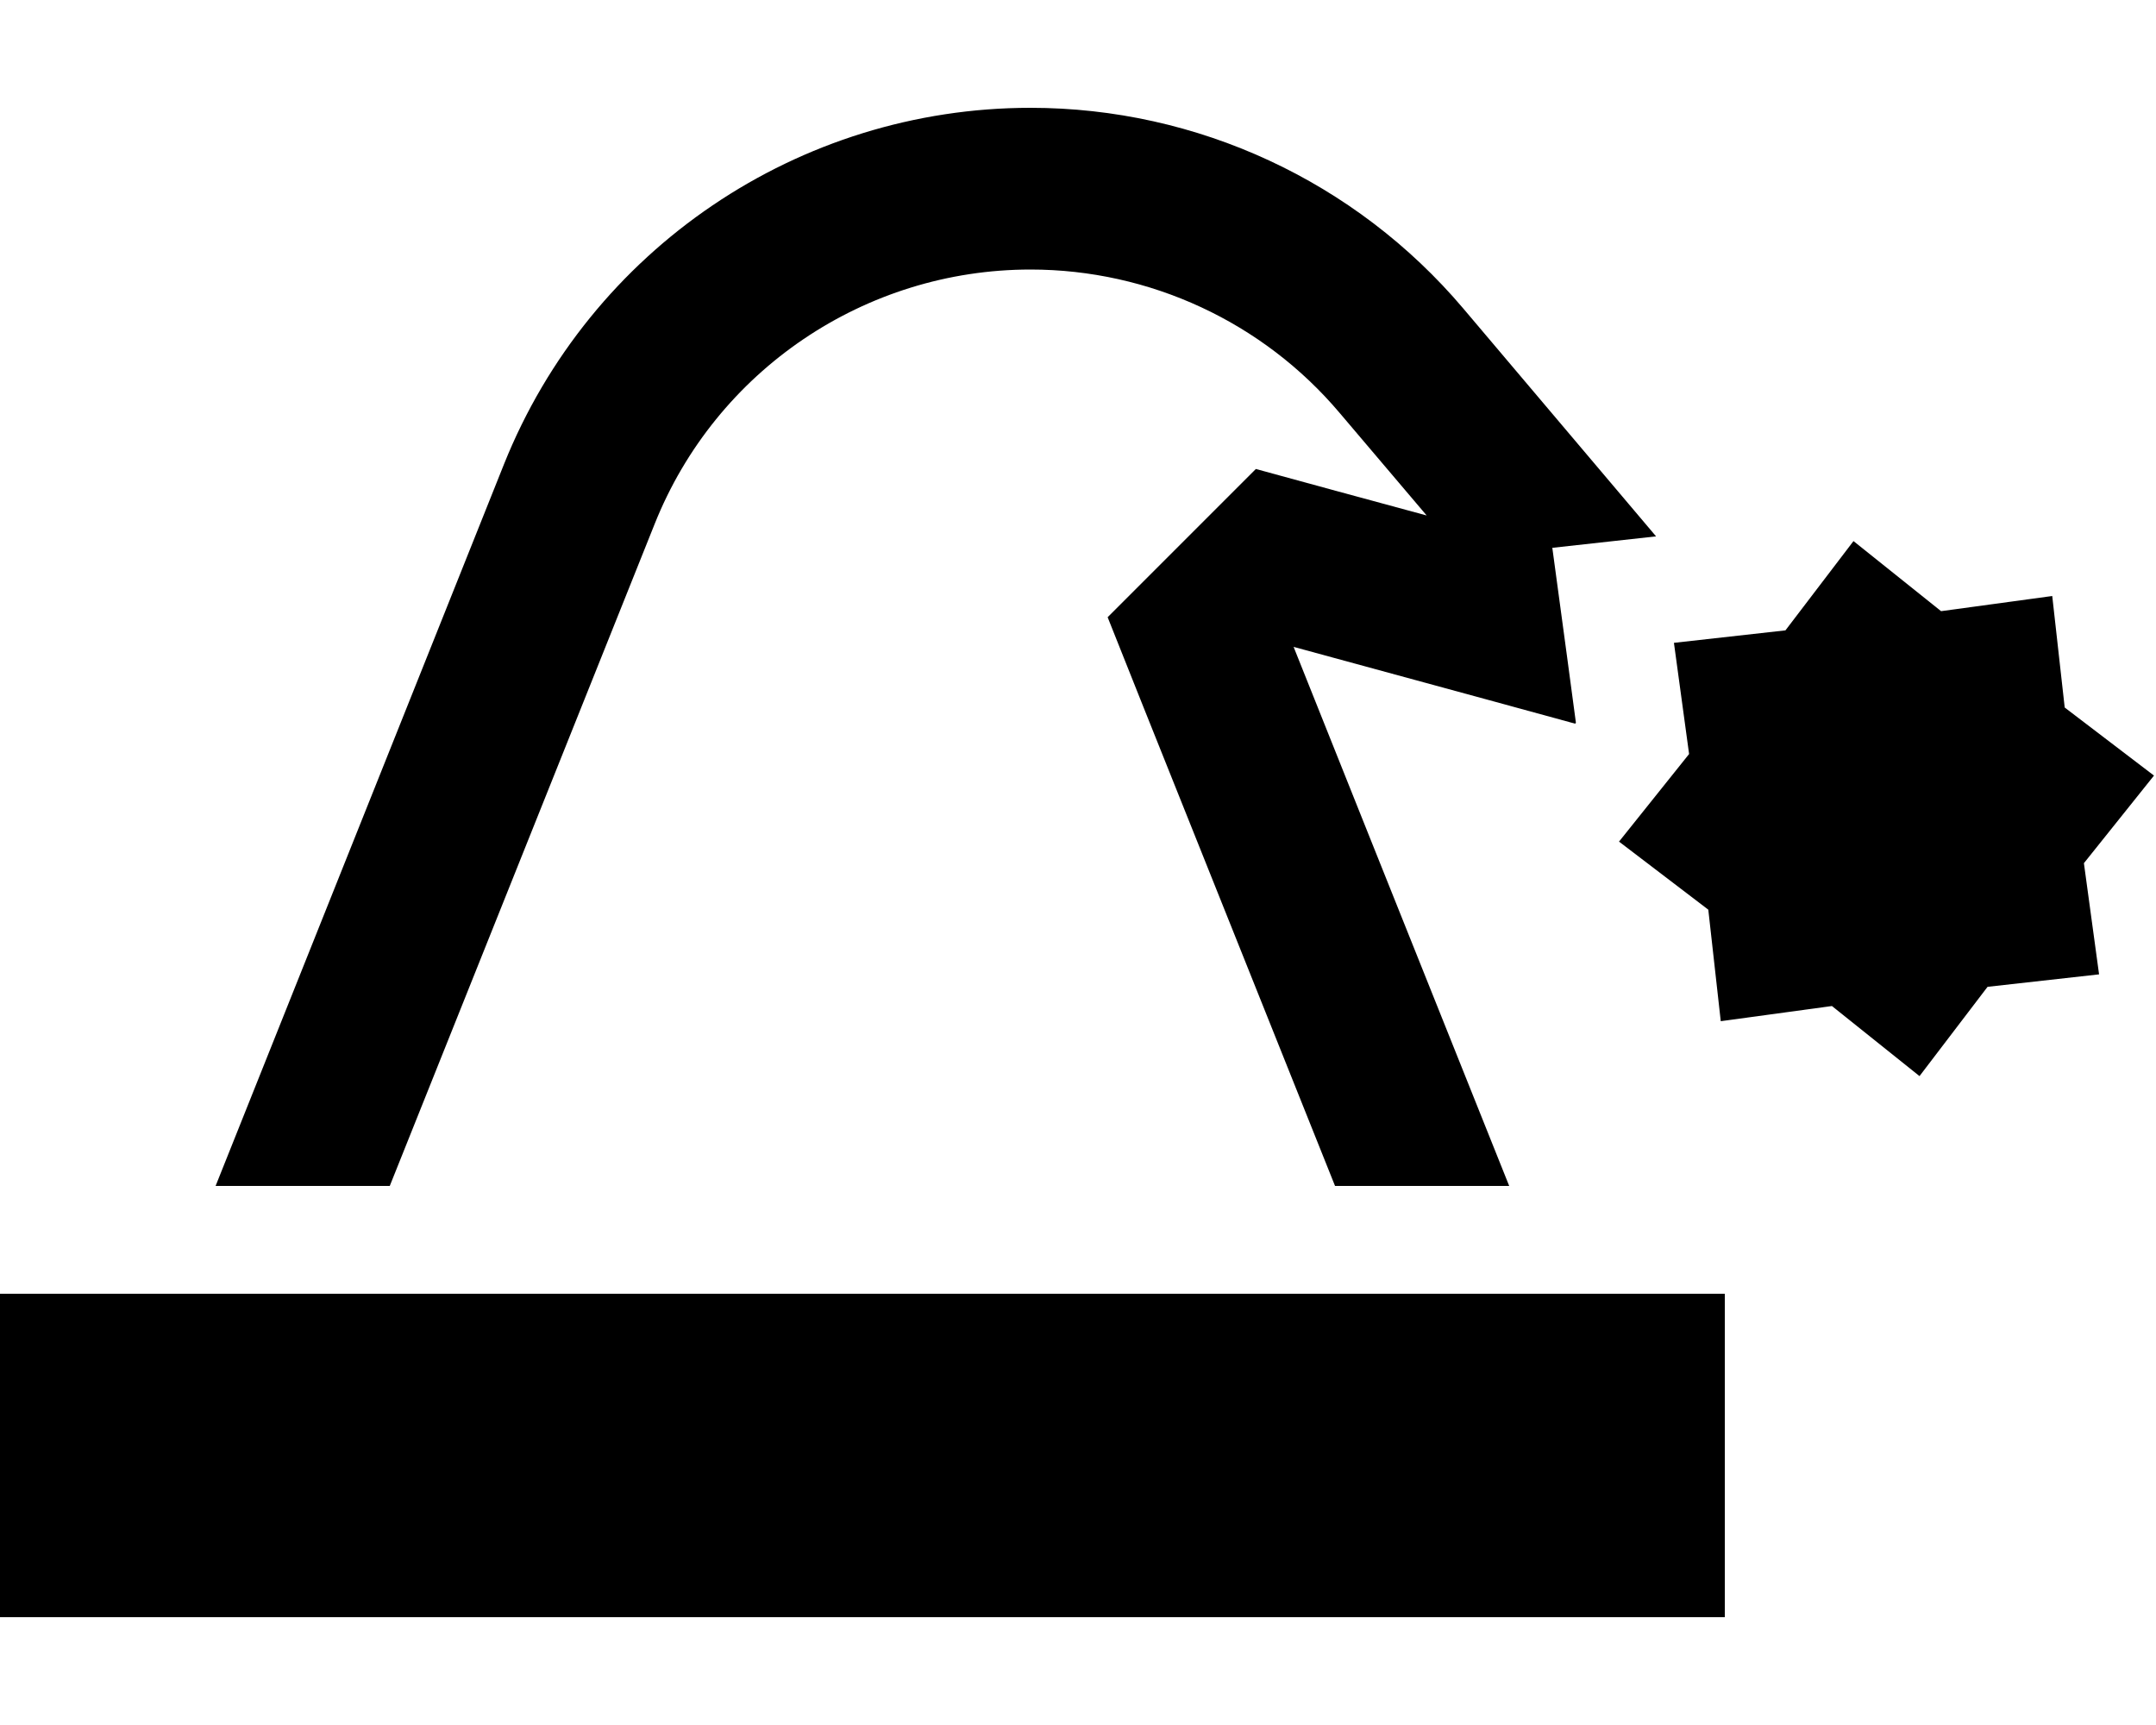 <svg xmlns="http://www.w3.org/2000/svg" viewBox="0 0 640 512"><!--! Font Awesome Pro 6.4.2 by @fontawesome - https://fontawesome.com License - https://fontawesome.com/license (Commercial License) Copyright 2023 Fonticons, Inc. --><path d="M442 207.8l25.6 7 .2-.3-2.6-19.4-4.4-32.5 30.8-3.4L434.4 91.6c-32-37.8-79-59.6-128.5-59.6c-68.8 0-130.7 41.9-156.3 105.8L64 352h51.7l78.6-196.4C212.5 109.9 256.8 80 305.9 80c35.4 0 69 15.6 91.8 42.6L423.5 153l-26.9-7.3-23.8-6.5-44 44 10.6 26.6L396.3 352H448L406.3 247.8 384 192l58 15.8zm108.2-47.2L530 187.1l-33.1 3.7 4.5 33-20.8 26L507.1 270l3.7 33.1 33-4.5 26 20.8L590 292.9l33.1-3.7-4.5-33 20.8-26L612.9 210l-3.7-33.1-33 4.5-26-20.8zM0 384v96H48 464h48V384H464 48 0z"/></svg>